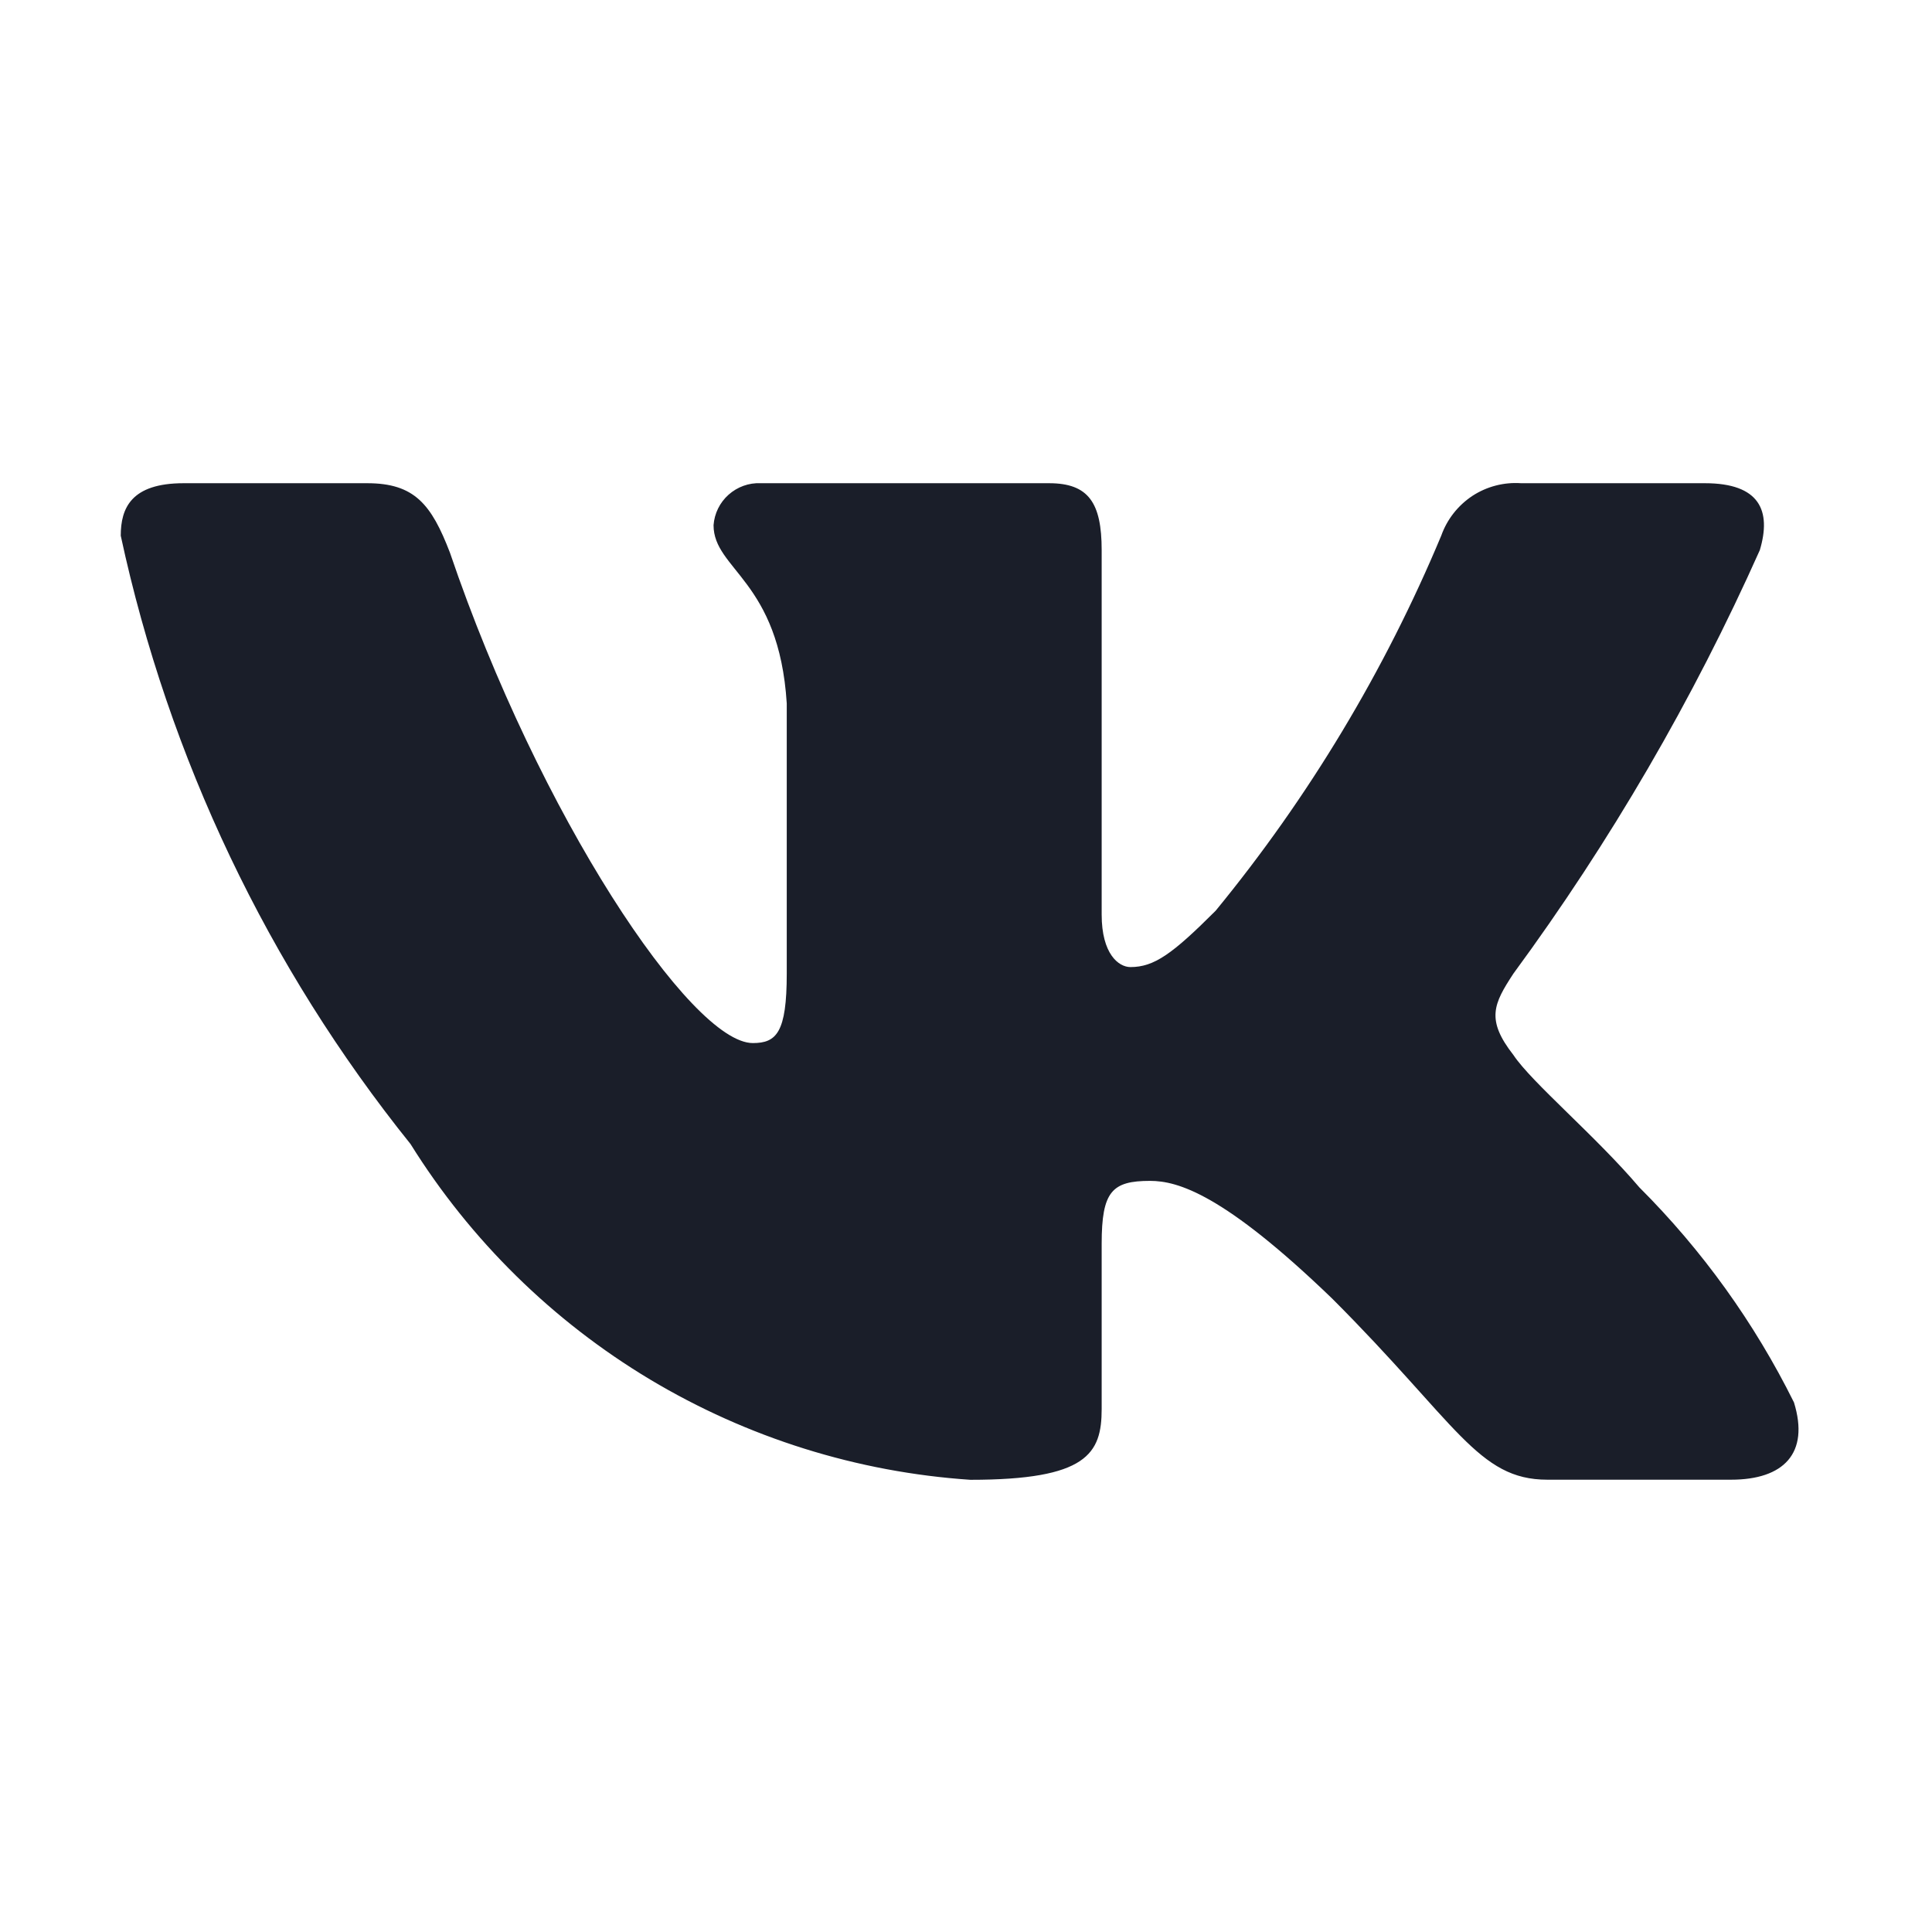 <?xml version="1.0" encoding="UTF-8"?> <svg xmlns="http://www.w3.org/2000/svg" width="18" height="18" viewBox="0 0 18 18" fill="none"><path d="M16.128 13.786H14.416C13.769 13.786 13.574 13.261 12.413 12.1C11.4 11.123 10.972 11.002 10.715 11.002C10.361 11.002 10.264 11.099 10.264 11.588V13.127C10.264 13.543 10.129 13.787 9.041 13.787C7.986 13.716 6.963 13.395 6.056 12.852C5.149 12.308 4.384 11.556 3.825 10.659C2.496 9.005 1.572 7.064 1.125 4.991C1.125 4.734 1.222 4.502 1.711 4.502H3.421C3.861 4.502 4.019 4.698 4.192 5.149C5.022 7.593 6.439 9.718 7.014 9.718C7.234 9.718 7.33 9.621 7.33 9.071V6.554C7.258 5.406 6.648 5.309 6.648 4.893C6.656 4.784 6.706 4.682 6.788 4.609C6.87 4.536 6.977 4.497 7.086 4.502H9.774C10.142 4.502 10.264 4.685 10.264 5.125V8.521C10.264 8.888 10.422 9.01 10.532 9.01C10.753 9.01 10.923 8.888 11.326 8.485C12.193 7.428 12.901 6.251 13.428 4.99C13.482 4.838 13.584 4.709 13.718 4.62C13.853 4.532 14.012 4.491 14.172 4.502H15.884C16.396 4.502 16.505 4.759 16.396 5.125C15.774 6.518 15.004 7.841 14.1 9.071C13.916 9.352 13.842 9.499 14.1 9.829C14.27 10.085 14.869 10.586 15.273 11.062C15.859 11.647 16.346 12.324 16.714 13.066C16.861 13.542 16.616 13.786 16.128 13.786Z" fill="#1A1E29"></path></svg> 